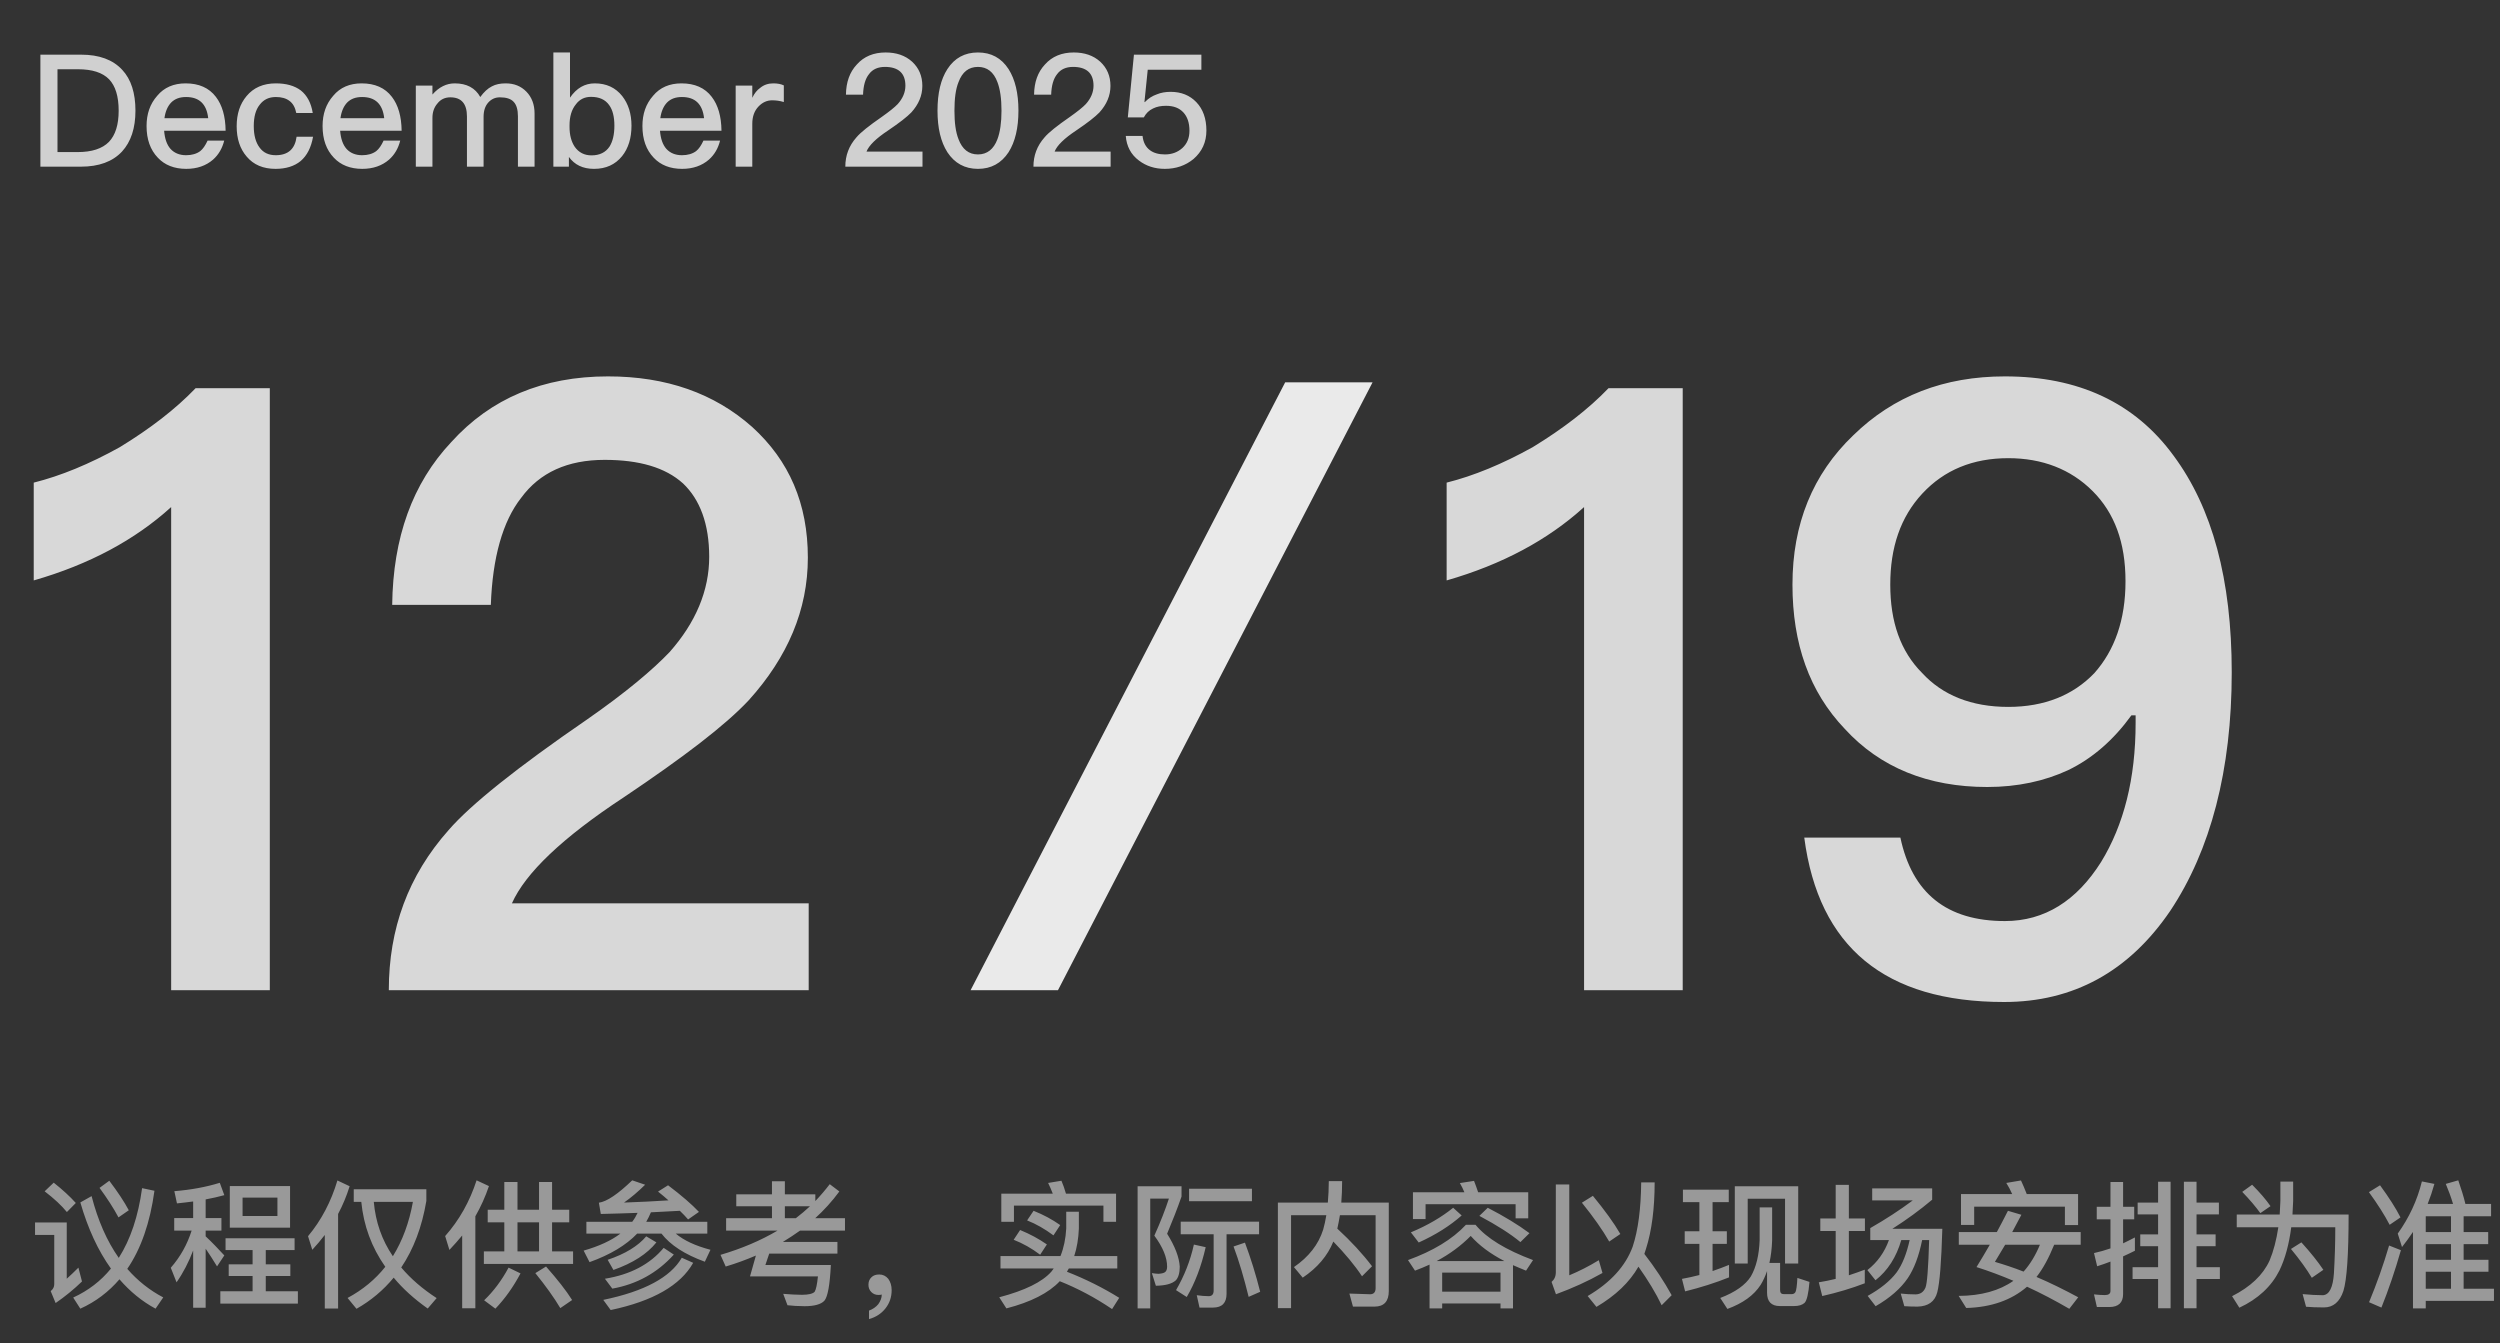 <svg width="255" height="137" viewBox="0 0 255 137" fill="none" xmlns="http://www.w3.org/2000/svg">
<rect x="0" y="0" width="255" height="137" fill="#333333" stroke="none"/>
<path d="M4.12 5.576H8.28C10.12 5.576 11.512 6.088 12.472 7.128C13.368 8.088 13.816 9.48 13.816 11.288C13.816 13.08 13.352 14.472 12.44 15.464C11.48 16.488 10.088 17 8.248 17H4.12V5.576ZM5.864 7.064V15.512H7.928C9.368 15.512 10.44 15.16 11.112 14.472C11.768 13.784 12.104 12.728 12.104 11.288C12.104 9.816 11.768 8.76 11.128 8.088C10.456 7.4 9.4 7.064 7.96 7.064H5.864ZM18.933 8.504C20.277 8.504 21.317 8.952 22.021 9.88C22.661 10.712 22.997 11.864 23.013 13.336H16.741C16.805 14.136 17.013 14.76 17.397 15.192C17.781 15.608 18.309 15.832 18.981 15.832C19.573 15.832 20.053 15.688 20.421 15.416C20.709 15.192 20.949 14.824 21.173 14.344H22.869C22.677 15.112 22.309 15.768 21.733 16.28C21.013 16.904 20.101 17.224 18.997 17.224C17.781 17.224 16.805 16.84 16.101 16.088C15.333 15.288 14.949 14.216 14.949 12.856C14.949 11.624 15.301 10.6 16.037 9.768C16.741 8.92 17.717 8.504 18.933 8.504ZM18.981 9.896C18.341 9.896 17.845 10.072 17.461 10.456C17.109 10.824 16.869 11.352 16.773 12.056H21.237C21.077 10.616 20.325 9.896 18.981 9.896ZM28.14 8.504C29.196 8.504 30.044 8.744 30.684 9.224C31.324 9.736 31.74 10.504 31.9 11.528H30.22C30.108 10.968 29.884 10.552 29.532 10.296C29.18 10.024 28.716 9.896 28.14 9.896C27.436 9.896 26.892 10.152 26.492 10.68C26.076 11.192 25.884 11.928 25.884 12.856C25.884 13.784 26.076 14.52 26.476 15.048C26.844 15.56 27.388 15.832 28.124 15.832C29.388 15.832 30.092 15.192 30.252 13.944H31.932C31.74 15.048 31.308 15.88 30.668 16.424C30.028 16.952 29.164 17.224 28.108 17.224C26.844 17.224 25.868 16.808 25.164 15.976C24.476 15.176 24.14 14.152 24.14 12.872C24.14 11.624 24.476 10.6 25.148 9.8C25.868 8.936 26.86 8.504 28.14 8.504ZM36.886 8.504C38.23 8.504 39.27 8.952 39.974 9.88C40.614 10.712 40.95 11.864 40.966 13.336H34.694C34.758 14.136 34.966 14.76 35.35 15.192C35.734 15.608 36.262 15.832 36.934 15.832C37.526 15.832 38.006 15.688 38.374 15.416C38.662 15.192 38.902 14.824 39.126 14.344H40.822C40.63 15.112 40.262 15.768 39.686 16.28C38.966 16.904 38.054 17.224 36.95 17.224C35.734 17.224 34.758 16.84 34.054 16.088C33.286 15.288 32.902 14.216 32.902 12.856C32.902 11.624 33.254 10.6 33.99 9.768C34.694 8.92 35.67 8.504 36.886 8.504ZM36.934 9.896C36.294 9.896 35.798 10.072 35.414 10.456C35.062 10.824 34.822 11.352 34.726 12.056H39.19C39.03 10.616 38.278 9.896 36.934 9.896ZM46.381 8.504C47.597 8.504 48.477 8.968 48.989 9.896C49.357 9.384 49.757 9.016 50.173 8.808C50.557 8.6 51.021 8.504 51.581 8.504C52.429 8.504 53.133 8.776 53.693 9.352C54.237 9.912 54.525 10.648 54.525 11.576V17H52.829V11.864C52.829 11.192 52.685 10.696 52.397 10.392C52.109 10.072 51.629 9.928 50.989 9.928C50.509 9.928 50.125 10.104 49.805 10.456C49.485 10.808 49.325 11.304 49.325 11.912V17H47.629V11.88C47.629 10.568 47.053 9.928 45.933 9.928C45.389 9.928 44.941 10.136 44.621 10.552C44.269 10.952 44.109 11.448 44.109 12.024V17H42.413V8.728H44.109V9.64C44.781 8.872 45.549 8.504 46.381 8.504ZM56.444 5.352H58.14V9.96C58.812 8.984 59.644 8.504 60.668 8.504C61.852 8.504 62.78 8.936 63.468 9.8C64.092 10.6 64.412 11.608 64.412 12.824C64.412 14.088 64.092 15.128 63.452 15.928C62.748 16.792 61.804 17.224 60.588 17.224C59.452 17.224 58.604 16.808 58.028 16.008V17H56.444V5.352ZM60.284 9.88C59.644 9.88 59.132 10.12 58.748 10.632C58.3 11.176 58.092 11.896 58.092 12.792V12.936C58.092 13.768 58.268 14.44 58.62 14.968C59.02 15.544 59.596 15.848 60.332 15.848C61.164 15.848 61.772 15.544 62.172 14.952C62.492 14.44 62.668 13.736 62.668 12.824C62.668 11.912 62.492 11.208 62.14 10.728C61.74 10.152 61.116 9.88 60.284 9.88ZM69.511 8.504C70.855 8.504 71.895 8.952 72.599 9.88C73.239 10.712 73.575 11.864 73.591 13.336H67.319C67.383 14.136 67.591 14.76 67.975 15.192C68.359 15.608 68.887 15.832 69.559 15.832C70.151 15.832 70.631 15.688 70.999 15.416C71.287 15.192 71.527 14.824 71.751 14.344H73.447C73.255 15.112 72.887 15.768 72.311 16.28C71.591 16.904 70.679 17.224 69.575 17.224C68.359 17.224 67.383 16.84 66.679 16.088C65.911 15.288 65.527 14.216 65.527 12.856C65.527 11.624 65.879 10.6 66.615 9.768C67.319 8.92 68.295 8.504 69.511 8.504ZM69.559 9.896C68.919 9.896 68.423 10.072 68.039 10.456C67.687 10.824 67.447 11.352 67.351 12.056H71.815C71.655 10.616 70.903 9.896 69.559 9.896ZM78.878 8.504C79.294 8.504 79.662 8.568 79.95 8.712V10.408C79.534 10.28 79.134 10.232 78.75 10.232C78.238 10.232 77.774 10.44 77.374 10.856C76.942 11.304 76.734 11.896 76.734 12.616V17H75.038V8.728H76.734V9.976C76.942 9.528 77.214 9.192 77.534 8.968C77.918 8.648 78.366 8.504 78.878 8.504ZM90.335 5.352C91.423 5.352 92.335 5.656 93.039 6.296C93.727 6.936 94.079 7.752 94.079 8.76C94.079 9.752 93.695 10.648 92.959 11.464C92.511 11.928 91.727 12.536 90.591 13.304C89.359 14.12 88.623 14.84 88.383 15.464H94.095V17H86.223C86.223 15.864 86.591 14.872 87.359 14.008C87.775 13.512 88.639 12.824 89.935 11.928C90.703 11.384 91.247 10.952 91.567 10.616C92.079 10.04 92.351 9.416 92.351 8.744C92.351 8.104 92.175 7.624 91.823 7.304C91.471 6.984 90.943 6.824 90.271 6.824C89.551 6.824 89.007 7.064 88.639 7.56C88.255 8.04 88.063 8.728 88.031 9.656H86.287C86.303 8.376 86.671 7.352 87.391 6.584C88.127 5.752 89.119 5.352 90.335 5.352ZM99.753 5.352C101.097 5.352 102.137 5.912 102.873 7.048C103.545 8.104 103.881 9.512 103.881 11.288C103.881 13.048 103.545 14.472 102.873 15.528C102.137 16.648 101.097 17.224 99.753 17.224C98.409 17.224 97.369 16.648 96.633 15.528C95.961 14.472 95.625 13.064 95.625 11.288C95.625 9.496 95.961 8.088 96.633 7.048C97.369 5.912 98.409 5.352 99.753 5.352ZM99.753 6.824C98.809 6.824 98.153 7.336 97.769 8.376C97.481 9.08 97.353 10.056 97.353 11.288C97.353 12.504 97.481 13.48 97.769 14.2C98.153 15.224 98.809 15.752 99.753 15.752C100.681 15.752 101.353 15.224 101.737 14.2C102.009 13.48 102.153 12.504 102.153 11.288C102.153 10.056 102.009 9.08 101.737 8.376C101.353 7.336 100.681 6.824 99.753 6.824ZM109.523 5.352C110.611 5.352 111.523 5.656 112.227 6.296C112.915 6.936 113.267 7.752 113.267 8.76C113.267 9.752 112.883 10.648 112.147 11.464C111.699 11.928 110.915 12.536 109.779 13.304C108.547 14.12 107.811 14.84 107.571 15.464H113.283V17H105.411C105.411 15.864 105.779 14.872 106.547 14.008C106.963 13.512 107.827 12.824 109.123 11.928C109.891 11.384 110.435 10.952 110.755 10.616C111.267 10.04 111.539 9.416 111.539 8.744C111.539 8.104 111.363 7.624 111.011 7.304C110.659 6.984 110.131 6.824 109.459 6.824C108.739 6.824 108.195 7.064 107.827 7.56C107.443 8.04 107.251 8.728 107.219 9.656H105.475C105.491 8.376 105.859 7.352 106.579 6.584C107.315 5.752 108.307 5.352 109.523 5.352ZM115.661 5.576H122.541V7.112H117.069L116.733 10.408H116.781C117.133 10.04 117.533 9.784 117.997 9.624C118.413 9.448 118.893 9.368 119.405 9.368C120.477 9.368 121.357 9.72 122.029 10.424C122.701 11.128 123.053 12.088 123.053 13.32C123.053 14.504 122.605 15.464 121.741 16.216C120.925 16.888 119.949 17.224 118.813 17.224C117.789 17.224 116.909 16.936 116.173 16.376C115.357 15.768 114.909 14.92 114.829 13.864H116.541C116.605 14.504 116.861 15 117.293 15.32C117.677 15.608 118.189 15.752 118.829 15.752C119.533 15.752 120.125 15.528 120.605 15.096C121.085 14.648 121.325 14.072 121.325 13.336C121.325 12.536 121.117 11.912 120.701 11.464C120.285 11.016 119.709 10.792 118.941 10.792C118.429 10.792 117.997 10.872 117.613 11.064C117.197 11.256 116.893 11.56 116.669 11.976H115.037L115.661 5.576Z" fill="#D0D0D0"/>
<path opacity="0.5" d="M11.148 120.436C12.016 121.584 12.674 122.578 13.136 123.446L12.086 124.174C11.596 123.25 10.952 122.256 10.154 121.164L11.148 120.436ZM14.494 121.192L15.754 121.458C15.306 124.72 14.382 127.38 12.982 129.424C14.046 130.642 15.264 131.608 16.65 132.336L15.866 133.484C14.466 132.728 13.248 131.72 12.184 130.488C11.078 131.776 9.748 132.784 8.194 133.484L7.466 132.35C8.992 131.65 10.28 130.67 11.316 129.396C10 127.562 8.964 125.308 8.194 122.648L9.342 122.004C9.986 124.496 10.91 126.596 12.114 128.304C13.318 126.414 14.102 124.048 14.494 121.192ZM5.478 120.632C6.36 121.332 7.116 122.018 7.732 122.704L6.822 123.628C6.276 122.956 5.52 122.256 4.554 121.514L5.478 120.632ZM3.574 124.692H6.808V130.432C7.186 130.096 7.578 129.718 7.998 129.298L8.362 130.712C7.522 131.524 6.626 132.252 5.674 132.91L5.17 131.692C5.408 131.51 5.534 131.272 5.534 130.992V125.966H3.574V124.692ZM23.44 120.982H29.586V125.224H23.44V120.982ZM28.298 124.034V122.158H24.742V124.034H28.298ZM23.006 126.302H30.048V127.506H27.108V128.962H29.614V130.152H27.108V131.706H30.384V132.966H22.474V131.706H25.764V130.152H23.328V128.962H25.764V127.506H23.006V126.302ZM17.77 124.244H19.702V122.55C19.17 122.62 18.61 122.69 18.05 122.746L17.784 121.5C19.52 121.36 21.06 121.066 22.418 120.646L22.88 121.906C22.278 122.074 21.648 122.214 20.976 122.34V124.244H22.586V125.518H20.976V126.106C21.606 126.694 22.236 127.352 22.88 128.052L22.138 129.172C21.69 128.444 21.312 127.842 20.976 127.366V133.386H19.702V127.548C19.254 128.724 18.694 129.816 18.008 130.796L17.42 129.312C18.4 128.192 19.1 126.932 19.548 125.518H17.77V124.244ZM34.416 120.408L35.662 120.996C35.354 121.99 34.962 122.928 34.486 123.824V133.47H33.128V125.966C32.736 126.484 32.302 126.988 31.854 127.478L31.42 126.092C32.778 124.468 33.772 122.564 34.416 120.408ZM43.628 133.47C42.242 132.49 41.08 131.44 40.156 130.32C39.106 131.594 37.846 132.658 36.362 133.498L35.452 132.392C36.992 131.566 38.28 130.502 39.302 129.214C37.902 127.226 37.09 125.014 36.852 122.592H36.082V121.304H43.488V122.494C43.04 125.154 42.186 127.408 40.926 129.284C41.892 130.432 43.096 131.468 44.538 132.406L43.628 133.47ZM40.072 128.136C41.052 126.554 41.738 124.706 42.116 122.592H38.126C38.308 124.636 38.952 126.484 40.072 128.136ZM49.746 123.39H51.44V120.562H52.784V123.39H54.982V120.562H56.312V123.39H58.062V124.678H56.312V127.646H58.454V128.92H49.354V127.646H51.44V124.678H49.746V123.39ZM52.784 127.646H54.982V124.678H52.784V127.646ZM55.696 129.186C56.844 130.488 57.74 131.622 58.356 132.602L57.152 133.428C56.522 132.364 55.668 131.174 54.604 129.858L55.696 129.186ZM51.874 129.298L53.092 129.886C52.364 131.258 51.51 132.462 50.53 133.484L49.382 132.63C50.348 131.706 51.174 130.6 51.874 129.298ZM47.142 126.022C46.722 126.526 46.288 127.016 45.84 127.492L45.406 126.078C46.848 124.454 47.912 122.55 48.612 120.394L49.872 120.982C49.508 122.06 49.046 123.082 48.486 124.062V133.442H47.142V126.022ZM59.812 124.622H64.488C64.712 124.328 64.894 124.02 65.034 123.712C63.83 123.754 62.57 123.796 61.282 123.824L61.086 122.676C61.898 122.564 63.032 121.794 64.488 120.394L65.804 120.842C65.09 121.542 64.376 122.158 63.648 122.662C65.202 122.606 66.714 122.536 68.184 122.438C67.848 122.13 67.484 121.836 67.12 121.542L68.142 120.898C69.514 121.934 70.564 122.844 71.292 123.614L70.186 124.384C69.934 124.09 69.654 123.796 69.346 123.502C68.394 123.558 67.4 123.6 66.392 123.656C66.252 123.992 66.098 124.314 65.916 124.622H72.146V125.826H68.926C69.752 126.526 70.928 127.072 72.468 127.478L71.894 128.696C69.85 127.954 68.38 127.002 67.47 125.826H64.992C63.872 127.002 62.248 127.982 60.134 128.738L59.532 127.562C61.1 127.114 62.346 126.54 63.284 125.826H59.812V124.622ZM65.916 126.106L66.952 126.722C66.014 127.898 64.558 128.836 62.57 129.536L61.982 128.5C63.774 127.898 65.076 127.1 65.916 126.106ZM69.542 128.29L70.704 128.808C69.416 131.104 66.602 132.714 62.29 133.624L61.534 132.588C65.734 131.72 68.394 130.278 69.542 128.29ZM67.694 127.282L68.73 127.968C67.036 129.844 64.95 130.992 62.458 131.44L61.702 130.432C64.292 130.012 66.294 128.962 67.694 127.282ZM75.1 121.822H78.74V120.492H80.056V121.822H83.164V122.508C83.696 121.948 84.186 121.374 84.634 120.786L85.614 121.528C84.886 122.522 84.06 123.432 83.15 124.258H86.188V125.518H81.61C81.036 125.924 80.448 126.316 79.846 126.68H85.418V127.87H78.46L78.068 129.032H84.746C84.648 131.076 84.424 132.28 84.088 132.672C83.752 133.036 83.08 133.232 82.072 133.232C81.414 133.232 80.826 133.19 80.322 133.134L79.888 131.972C80.602 132.028 81.232 132.07 81.792 132.07C82.478 132.07 82.912 131.958 83.094 131.762C83.234 131.538 83.346 131.006 83.43 130.194H76.5L77.102 128.066C76.122 128.486 75.1 128.864 74.022 129.186L73.49 127.996C75.674 127.352 77.606 126.526 79.314 125.518H74.064V124.258H78.74V123.04H75.1V121.822ZM81.176 124.258C81.68 123.866 82.17 123.46 82.618 123.04H80.056V124.258H81.176ZM89.688 129.998C90.052 129.998 90.346 130.138 90.598 130.432C90.822 130.74 90.948 131.118 90.948 131.594C90.948 132.308 90.738 132.924 90.318 133.456C89.898 133.988 89.338 134.352 88.638 134.548V133.68C89.016 133.54 89.338 133.33 89.59 133.022C89.814 132.7 89.94 132.378 89.94 132.042C89.856 132.07 89.744 132.084 89.604 132.084C89.31 132.084 89.072 131.986 88.876 131.79C88.68 131.594 88.582 131.342 88.582 131.048C88.582 130.726 88.68 130.474 88.89 130.278C89.086 130.082 89.352 129.998 89.688 129.998ZM108.098 130.684C106.964 131.888 105.144 132.812 102.652 133.456L101.924 132.322C104.528 131.636 106.306 130.768 107.244 129.704L107.482 129.382H102.05V128.122H108.168C108.504 127.282 108.7 126.344 108.756 125.308V123.6H110.044V125.308C110.002 126.344 109.848 127.282 109.568 128.122H113.964V129.382H109.022C108.952 129.494 108.882 129.606 108.826 129.718C110.758 130.474 112.536 131.37 114.16 132.378L113.432 133.526C111.696 132.35 109.918 131.412 108.098 130.684ZM104.052 125.462C105.046 125.868 105.956 126.358 106.782 126.932L106.096 127.982C105.228 127.324 104.318 126.82 103.394 126.456L104.052 125.462ZM105.424 123.502C106.418 123.894 107.328 124.384 108.14 124.958L107.454 126.008C106.586 125.364 105.69 124.846 104.766 124.482L105.424 123.502ZM113.838 121.752V124.622H112.55V122.97H103.422V124.622H102.134V121.752H107.384C107.23 121.36 107.076 120.996 106.908 120.66L108.266 120.436C108.434 120.828 108.588 121.262 108.728 121.752H113.838ZM121.776 126.946L122.98 127.212C122.532 129.172 121.888 130.866 121.048 132.294L119.956 131.594C120.796 130.152 121.412 128.598 121.776 126.946ZM126.984 126.75C127.572 128.318 128.09 129.984 128.538 131.762L127.362 132.28C126.886 130.348 126.382 128.626 125.822 127.142L126.984 126.75ZM123.736 133.372H122.35L122.07 132.112C122.49 132.168 122.896 132.21 123.288 132.21C123.624 132.21 123.792 132.014 123.792 131.636V125.896H120.432V124.608H128.426V125.896H125.108V131.972C125.108 132.896 124.646 133.372 123.736 133.372ZM121.286 121.248H127.698V122.522H121.286V121.248ZM116.036 120.996H120.516V122.046C120.096 123.25 119.606 124.51 119.046 125.84C119.844 127.114 120.278 128.234 120.334 129.2C120.334 129.844 120.194 130.32 119.928 130.6C119.536 130.95 118.864 131.132 117.898 131.146L117.492 129.858C117.772 129.9 117.996 129.928 118.178 129.928C118.528 129.9 118.752 129.844 118.864 129.732C118.976 129.634 119.046 129.452 119.046 129.2C119.046 128.262 118.612 127.212 117.744 126.036C118.374 124.636 118.864 123.376 119.228 122.256H117.324V133.456H116.036V120.996ZM136 126.638C135.412 128.094 134.376 129.312 132.878 130.32L131.982 129.242C133.494 128.206 134.488 126.932 134.964 125.42C135.09 124.972 135.202 124.482 135.286 123.95H131.688V133.428H130.344V122.662H135.44C135.496 121.976 135.538 121.248 135.538 120.478H136.896C136.896 121.248 136.868 121.976 136.812 122.662H141.656V131.692C141.656 132.742 141.166 133.274 140.2 133.274H138.002L137.638 131.944L139.752 132.014C140.116 132.014 140.312 131.804 140.312 131.398V123.95H136.672C136.588 124.44 136.504 124.902 136.406 125.322C137.806 126.61 138.982 127.884 139.948 129.158L138.926 130.18C138.198 129.074 137.218 127.898 136 126.638ZM150.35 120.45C150.49 120.8 150.63 121.192 150.77 121.612H155.88V124.272H154.592V122.83H145.408V124.342H144.12V121.612H149.37C149.23 121.276 149.076 120.968 148.908 120.674L150.35 120.45ZM149.524 124.93H150.504C151.638 126.302 153.598 127.492 156.37 128.528L155.656 129.606C155.18 129.41 154.732 129.228 154.326 129.046V133.456H153.052V132.952H147.102V133.456H145.814V128.99C145.338 129.214 144.834 129.41 144.33 129.606L143.616 128.528C146.164 127.604 148.138 126.414 149.524 124.93ZM147.102 131.748H153.052V129.802H147.102V131.748ZM146.542 128.626H153.444C151.988 127.87 150.854 127.016 150.014 126.064C149.02 127.072 147.858 127.926 146.542 128.626ZM151.75 123.194C153.43 124.062 154.858 124.93 156.006 125.784L155.082 126.694C154.088 125.868 152.688 124.972 150.896 124.02L151.75 123.194ZM148.222 123.194L149.09 123.978C147.9 125.028 146.444 125.952 144.708 126.736L143.91 125.7C145.618 124.986 147.046 124.146 148.222 123.194ZM162.474 121.976C163.692 123.46 164.63 124.748 165.274 125.868L164.14 126.638C163.468 125.462 162.53 124.132 161.354 122.676L162.474 121.976ZM167.122 129.2C166.212 130.796 164.784 132.154 162.838 133.302L161.942 132.196C164.28 130.824 165.806 129.144 166.534 127.156C167.094 125.462 167.374 123.278 167.402 120.604H168.774C168.774 123.264 168.48 125.532 167.892 127.38L167.724 127.898C168.816 129.312 169.74 130.712 170.51 132.112L169.488 133.134C168.9 131.902 168.102 130.586 167.122 129.2ZM158.708 132.014L158.26 130.754C158.54 130.516 158.694 130.194 158.694 129.774V120.814H160.066V130.082C161.074 129.662 162.068 129.158 163.076 128.542L163.454 129.844C161.97 130.684 160.388 131.398 158.708 132.014ZM183.418 120.996V128.878H182.074V122.27H178.266V128.878H176.95V120.996H183.418ZM182.998 133.218H181.542C180.674 133.218 180.24 132.756 180.24 131.86V129.648C180.058 130.18 179.834 130.656 179.582 131.062C178.896 132.126 177.762 132.938 176.194 133.512L175.466 132.392C177.006 131.804 178.042 131.062 178.588 130.194C179.134 129.242 179.428 128.01 179.484 126.498V123.152H180.758V126.498C180.73 127.366 180.632 128.136 180.478 128.822H181.57V131.58C181.57 131.86 181.682 132 181.934 132H182.76C182.928 132 183.054 131.93 183.138 131.79C183.222 131.622 183.292 131.146 183.334 130.348L184.566 130.754C184.468 131.944 184.3 132.658 184.062 132.896C183.824 133.106 183.474 133.218 182.998 133.218ZM171.84 125.588H173.338V122.62H171.658V121.346H176.334V122.62H174.682V125.588H176.138V126.876H174.682V129.648C175.256 129.452 175.816 129.242 176.362 129.018V130.292C174.962 130.852 173.464 131.328 171.882 131.72L171.56 130.446C172.162 130.334 172.75 130.208 173.338 130.054V126.876H171.84V125.588ZM192.672 126.484H190.768V125.266C192.336 124.37 193.778 123.432 195.108 122.438H190.964V121.22H197.082V122.368C195.836 123.418 194.478 124.412 193.022 125.336H198.118C198.02 128.71 197.852 130.866 197.6 131.818C197.348 132.77 196.676 133.246 195.584 133.274C195.122 133.274 194.674 133.26 194.24 133.232L193.876 131.944C194.394 132 194.898 132.028 195.402 132.028C195.878 132.014 196.2 131.79 196.396 131.342C196.564 130.964 196.69 129.34 196.774 126.484H196.06C195.724 128.136 195.234 129.424 194.59 130.376C193.862 131.44 192.77 132.392 191.314 133.232L190.502 132.182C191.79 131.468 192.784 130.67 193.456 129.788C194.044 128.976 194.478 127.87 194.786 126.484H193.932C193.428 128.234 192.546 129.606 191.3 130.586L190.474 129.55C191.496 128.752 192.224 127.73 192.672 126.484ZM185.672 124.286H187.24V120.856H188.584V124.286H190.222V125.56H188.584V130.082C189.144 129.9 189.676 129.704 190.208 129.508V130.894C188.864 131.412 187.408 131.846 185.868 132.196L185.518 130.796C186.106 130.698 186.68 130.586 187.24 130.446V125.56H185.672V124.286ZM211.964 121.794V124.958H210.62V123.082H201.366V124.944H200.022V121.794H205.244C205.062 121.388 204.866 121.01 204.642 120.66L206.14 120.408C206.336 120.828 206.532 121.29 206.728 121.794H211.964ZM199.798 125.672H203.676C204.068 124.944 204.446 124.23 204.81 123.502L206.182 123.908C205.846 124.524 205.538 125.112 205.244 125.672H212.23V126.96H209.528C208.968 128.332 208.366 129.438 207.722 130.25C209.108 130.838 210.522 131.538 211.978 132.322L211.068 133.498C209.626 132.658 208.184 131.902 206.756 131.244C205.174 132.616 203.102 133.344 200.554 133.414L199.784 132.182C202.08 132.168 203.942 131.65 205.37 130.642C204.11 130.11 202.85 129.634 201.604 129.242C202.08 128.472 202.528 127.716 202.962 126.96H199.798V125.672ZM204.53 126.96C204.152 127.604 203.802 128.192 203.48 128.71C204.432 128.99 205.412 129.312 206.406 129.704C207.078 128.948 207.638 128.024 208.072 126.96H204.53ZM220.126 120.534H221.4V133.442H220.126V130.46H217.522V129.256H220.126V127.114H218.306V125.91H220.126V123.866H218.04V122.662H220.126V120.534ZM215.156 133.316H213.882L213.588 132.028C213.98 132.07 214.344 132.098 214.694 132.098C215.072 132.098 215.268 131.958 215.268 131.678V128.682C214.82 128.85 214.372 129.018 213.91 129.158L213.588 127.814C214.148 127.688 214.708 127.534 215.268 127.338V124.37H213.868V123.096H215.268V120.562H216.556V123.096H217.69V124.37H216.556V126.82C216.962 126.624 217.368 126.428 217.76 126.218V127.576C217.368 127.772 216.962 127.968 216.556 128.15V132C216.556 132.868 216.08 133.316 215.156 133.316ZM222.758 120.534H224.046V122.662H226.328V123.866H224.046V125.91H225.992V127.114H224.046V129.256H226.426V130.46H224.046V133.442H222.758V120.534ZM229.716 120.842C230.528 121.654 231.144 122.382 231.592 123.026L230.556 123.74C230.08 123.082 229.464 122.354 228.708 121.57L229.716 120.842ZM234.742 126.722C235.708 127.786 236.45 128.724 236.982 129.522L235.806 130.334C235.274 129.452 234.574 128.472 233.678 127.394L234.742 126.722ZM232.6 120.52H233.902V122.494C233.888 122.97 233.86 123.432 233.832 123.88H239.558C239.558 127.968 239.376 130.558 239.026 131.678C238.648 132.798 237.99 133.358 237.038 133.358C236.31 133.358 235.708 133.33 235.218 133.288L234.868 132C235.624 132.07 236.324 132.112 236.954 132.112C237.598 132.056 237.962 131.314 238.06 129.886C238.144 128.444 238.2 126.876 238.2 125.182H233.706C233.482 126.932 233.076 128.402 232.502 129.592C231.676 131.23 230.318 132.49 228.414 133.386L227.672 132.21C229.548 131.258 230.822 130.054 231.494 128.584C231.9 127.618 232.194 126.484 232.39 125.182H228.148V123.88H232.53C232.558 123.432 232.586 122.97 232.6 122.494V120.52ZM242.764 120.898C243.674 122.144 244.374 123.236 244.85 124.174L243.744 124.93C243.226 123.936 242.526 122.83 241.63 121.598L242.764 120.898ZM243.688 127.044L244.892 127.52C244.304 129.592 243.632 131.552 242.904 133.372L241.644 132.826C242.428 130.936 243.114 129.004 243.688 127.044ZM247.426 126.904V128.5H250.002V126.904H247.426ZM247.426 129.718V131.454H250.002V129.718H247.426ZM247.426 132.686V133.456H246.124V125.658C245.76 126.19 245.396 126.708 245.004 127.198L244.57 125.826C245.732 124.202 246.558 122.438 247.034 120.506L248.308 120.758C248.112 121.458 247.888 122.13 247.622 122.802H250.212C250.002 122.102 249.75 121.416 249.47 120.758L250.744 120.394C251.052 121.29 251.304 122.088 251.472 122.802H254.09V124.062H251.29V125.672H253.796V126.904H251.29V128.5H253.824V129.718H251.29V131.454H254.384V132.686H247.426ZM250.002 124.062H247.426V125.672H250.002V124.062Z" fill="white"/>
<path opacity="0.9" d="M19.952 39.596H27.52V101H17.458V51.722C13.76 55.076 9.116 57.57 3.44 59.204V49.228C6.192 48.54 9.116 47.336 12.212 45.616C15.308 43.724 17.888 41.746 19.952 39.596ZM62.019 38.392C67.953 38.392 72.855 40.112 76.725 43.552C80.509 46.992 82.401 51.378 82.401 56.882C82.401 62.214 80.337 67.03 76.381 71.416C73.973 73.996 69.673 77.264 63.653 81.306C57.375 85.434 53.591 89.046 52.215 92.142H82.487V101H39.659C39.659 94.722 41.637 89.304 45.765 84.66C48.001 82.08 52.731 78.296 59.869 73.394C63.825 70.642 66.577 68.32 68.297 66.514C70.963 63.504 72.339 60.236 72.339 56.796C72.339 53.442 71.393 50.948 69.673 49.314C67.867 47.68 65.201 46.906 61.675 46.906C57.891 46.906 55.053 48.196 53.161 50.776C51.269 53.184 50.237 56.882 50.065 61.698H40.003C40.089 54.818 42.067 49.314 46.023 45.1C50.065 40.628 55.397 38.392 62.019 38.392ZM164.069 39.596H171.637V101H161.575V51.722C157.877 55.076 153.233 57.57 147.557 59.204V49.228C150.309 48.54 153.233 47.336 156.329 45.616C159.425 43.724 162.005 41.746 164.069 39.596ZM204.503 38.392C211.985 38.392 217.747 41.058 221.703 46.476C225.659 51.808 227.637 59.118 227.637 68.578C227.637 78.554 225.487 86.724 221.359 92.916C217.145 99.108 211.469 102.204 204.417 102.204C192.291 102.204 185.497 96.614 184.035 85.434H193.839C195.043 91.11 198.569 93.948 204.503 93.948C208.545 93.948 211.813 91.884 214.307 87.928C216.629 84.144 217.833 79.414 217.833 73.738V72.964H217.403C215.597 75.458 213.447 77.35 210.953 78.554C208.545 79.672 205.793 80.274 202.697 80.274C196.677 80.274 191.775 78.296 188.163 74.34C184.551 70.556 182.831 65.654 182.831 59.634C182.831 53.442 184.895 48.368 189.023 44.412C193.151 40.37 198.311 38.392 204.503 38.392ZM204.847 46.734C201.235 46.734 198.311 47.938 196.075 50.346C193.839 52.754 192.807 55.85 192.807 59.634C192.807 63.418 193.839 66.428 196.075 68.664C198.139 70.9 201.063 72.104 204.847 72.104C208.545 72.104 211.469 70.9 213.619 68.664C215.683 66.342 216.801 63.246 216.801 59.29C216.801 55.334 215.683 52.324 213.447 50.088C211.211 47.852 208.287 46.734 204.847 46.734Z" fill="#EAEAEA"/>
<path d="M131.087 39H140L107.913 101H99L131.087 39Z" fill="#EAEAEA"/>
</svg>
